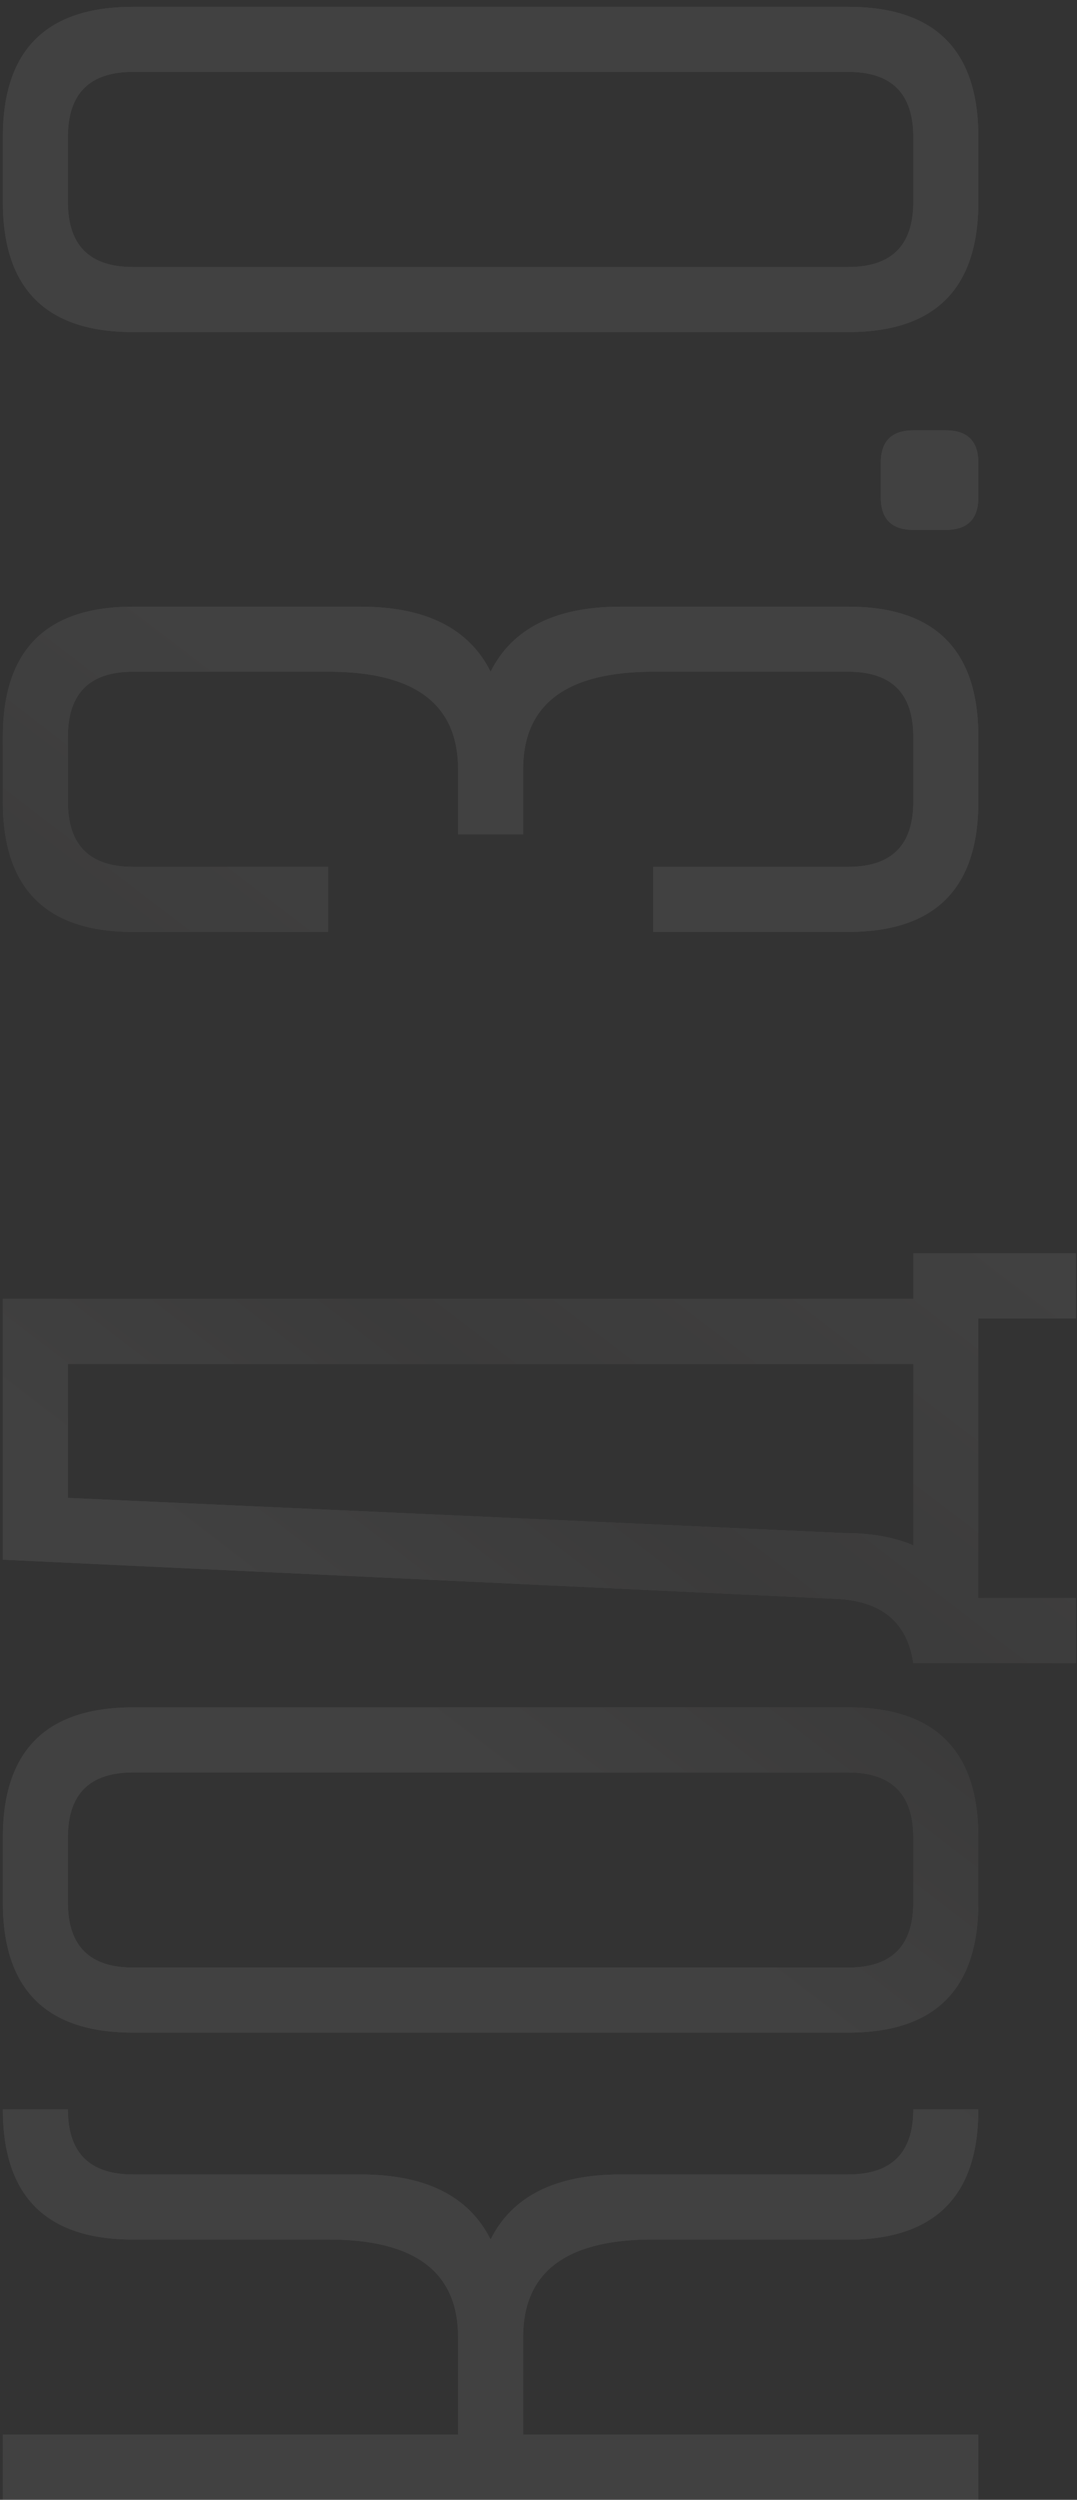 <?xml version="1.0" encoding="UTF-8"?> <svg xmlns="http://www.w3.org/2000/svg" width="131" height="304" viewBox="0 0 131 304" fill="none"><rect x="0" y="0" width="131" height="304" fill="#333333" stroke="none"/> <g opacity="0.07"> <path d="M16.168 272.347C5.621 272.347 0.348 267.074 0.348 256.527H8.258C8.258 261.8 10.895 264.437 16.168 264.437H43.853C51.764 264.437 57.037 267.074 59.674 272.347C62.31 267.074 67.584 264.437 75.494 264.437H103.18C108.453 264.437 111.09 261.8 111.09 256.527H119C119 266.652 114.122 271.925 104.366 272.347H78.737C68.665 272.505 63.629 276.46 63.629 284.212V296.078H119V303.988H0.348V296.078H55.719V284.212C55.719 276.302 50.472 272.347 39.977 272.347H16.168ZM16.168 247.186C5.621 247.186 0.348 241.913 0.348 231.366L0.348 223.456C0.348 212.909 5.621 207.636 16.168 207.636H103.18C113.727 207.636 119 212.909 119 223.456V231.366C119 241.913 113.727 247.186 103.18 247.186H16.168ZM111.09 231.366V223.456C111.09 218.183 108.453 215.546 103.18 215.546H16.168C10.895 215.546 8.258 218.183 8.258 223.456V231.366C8.258 236.64 10.895 239.276 16.168 239.276H103.18C108.453 239.276 111.09 236.64 111.09 231.366ZM130.865 160.327H119L119 194.34H130.865V202.25H111.09C110.352 197.188 107.108 194.578 101.36 194.419L0.348 189.673L0.348 157.954L111.09 157.954V152.416H130.865V160.327ZM111.09 187.933L111.09 165.864L8.258 165.864V182.159L102.547 186.43C105.922 186.43 108.77 186.931 111.09 187.933ZM119 89.597V97.507C119 108.054 113.727 113.328 103.18 113.328L79.449 113.328L79.449 105.417L103.18 105.417C108.453 105.417 111.09 102.781 111.09 97.507V89.597C111.09 84.324 108.453 81.687 103.18 81.687L79.449 81.687C68.902 81.687 63.629 85.642 63.629 93.552V101.462H55.719V93.552C55.719 85.642 50.472 81.687 39.977 81.687H16.168C10.895 81.687 8.258 84.324 8.258 89.597V97.507C8.258 102.781 10.895 105.417 16.168 105.417H39.898L39.898 113.328H16.168C5.621 113.328 0.348 108.054 0.348 97.507L0.348 89.597C0.348 79.05 5.621 73.777 16.168 73.777H43.853C51.764 73.777 57.037 76.414 59.674 81.687C62.31 76.414 67.584 73.777 75.494 73.777L103.18 73.777C113.727 73.777 119 79.05 119 89.597ZM119 56.289V60.481C119 63.118 117.682 64.437 115.045 64.437H111.09C108.453 64.437 107.135 63.118 107.135 60.481V56.289C107.135 53.652 108.453 52.334 111.09 52.334H115.045C117.682 52.334 119 53.652 119 56.289ZM16.168 40.383C5.621 40.383 0.348 35.11 0.348 24.563V16.653C0.348 6.106 5.621 0.833 16.168 0.833H103.18C113.727 0.833 119 6.106 119 16.653V24.563C119 35.11 113.727 40.383 103.18 40.383H16.168ZM111.09 24.563V16.653C111.09 11.38 108.453 8.743 103.18 8.743H16.168C10.895 8.743 8.258 11.38 8.258 16.653V24.563C8.258 29.837 10.895 32.473 16.168 32.473H103.18C108.453 32.473 111.09 29.837 111.09 24.563Z" fill="white"></path> <path d="M16.168 272.347C5.621 272.347 0.348 267.074 0.348 256.527H8.258C8.258 261.8 10.895 264.437 16.168 264.437H43.853C51.764 264.437 57.037 267.074 59.674 272.347C62.31 267.074 67.584 264.437 75.494 264.437H103.18C108.453 264.437 111.09 261.8 111.09 256.527H119C119 266.652 114.122 271.925 104.366 272.347H78.737C68.665 272.505 63.629 276.46 63.629 284.212V296.078H119V303.988H0.348V296.078H55.719V284.212C55.719 276.302 50.472 272.347 39.977 272.347H16.168ZM16.168 247.186C5.621 247.186 0.348 241.913 0.348 231.366L0.348 223.456C0.348 212.909 5.621 207.636 16.168 207.636H103.18C113.727 207.636 119 212.909 119 223.456V231.366C119 241.913 113.727 247.186 103.18 247.186H16.168ZM111.09 231.366V223.456C111.09 218.183 108.453 215.546 103.18 215.546H16.168C10.895 215.546 8.258 218.183 8.258 223.456V231.366C8.258 236.64 10.895 239.276 16.168 239.276H103.18C108.453 239.276 111.09 236.64 111.09 231.366ZM130.865 160.327H119L119 194.34H130.865V202.25H111.09C110.352 197.188 107.108 194.578 101.36 194.419L0.348 189.673L0.348 157.954L111.09 157.954V152.416H130.865V160.327ZM111.09 187.933L111.09 165.864L8.258 165.864V182.159L102.547 186.43C105.922 186.43 108.77 186.931 111.09 187.933ZM119 89.597V97.507C119 108.054 113.727 113.328 103.18 113.328L79.449 113.328L79.449 105.417L103.18 105.417C108.453 105.417 111.09 102.781 111.09 97.507V89.597C111.09 84.324 108.453 81.687 103.18 81.687L79.449 81.687C68.902 81.687 63.629 85.642 63.629 93.552V101.462H55.719V93.552C55.719 85.642 50.472 81.687 39.977 81.687H16.168C10.895 81.687 8.258 84.324 8.258 89.597V97.507C8.258 102.781 10.895 105.417 16.168 105.417H39.898L39.898 113.328H16.168C5.621 113.328 0.348 108.054 0.348 97.507L0.348 89.597C0.348 79.05 5.621 73.777 16.168 73.777H43.853C51.764 73.777 57.037 76.414 59.674 81.687C62.31 76.414 67.584 73.777 75.494 73.777L103.18 73.777C113.727 73.777 119 79.05 119 89.597ZM119 56.289V60.481C119 63.118 117.682 64.437 115.045 64.437H111.09C108.453 64.437 107.135 63.118 107.135 60.481V56.289C107.135 53.652 108.453 52.334 111.09 52.334H115.045C117.682 52.334 119 53.652 119 56.289ZM16.168 40.383C5.621 40.383 0.348 35.11 0.348 24.563V16.653C0.348 6.106 5.621 0.833 16.168 0.833H103.18C113.727 0.833 119 6.106 119 16.653V24.563C119 35.11 113.727 40.383 103.18 40.383H16.168ZM111.09 24.563V16.653C111.09 11.38 108.453 8.743 103.18 8.743H16.168C10.895 8.743 8.258 11.38 8.258 16.653V24.563C8.258 29.837 10.895 32.473 16.168 32.473H103.18C108.453 32.473 111.09 29.837 111.09 24.563Z" fill="white"></path> <path d="M16.168 272.347C5.621 272.347 0.348 267.074 0.348 256.527H8.258C8.258 261.8 10.895 264.437 16.168 264.437H43.853C51.764 264.437 57.037 267.074 59.674 272.347C62.31 267.074 67.584 264.437 75.494 264.437H103.18C108.453 264.437 111.09 261.8 111.09 256.527H119C119 266.652 114.122 271.925 104.366 272.347H78.737C68.665 272.505 63.629 276.46 63.629 284.212V296.078H119V303.988H0.348V296.078H55.719V284.212C55.719 276.302 50.472 272.347 39.977 272.347H16.168ZM16.168 247.186C5.621 247.186 0.348 241.913 0.348 231.366L0.348 223.456C0.348 212.909 5.621 207.636 16.168 207.636H103.18C113.727 207.636 119 212.909 119 223.456V231.366C119 241.913 113.727 247.186 103.18 247.186H16.168ZM111.09 231.366V223.456C111.09 218.183 108.453 215.546 103.18 215.546H16.168C10.895 215.546 8.258 218.183 8.258 223.456V231.366C8.258 236.64 10.895 239.276 16.168 239.276H103.18C108.453 239.276 111.09 236.64 111.09 231.366ZM130.865 160.327H119L119 194.34H130.865V202.25H111.09C110.352 197.188 107.108 194.578 101.36 194.419L0.348 189.673L0.348 157.954L111.09 157.954V152.416H130.865V160.327ZM111.09 187.933L111.09 165.864L8.258 165.864V182.159L102.547 186.43C105.922 186.43 108.77 186.931 111.09 187.933ZM119 89.597V97.507C119 108.054 113.727 113.328 103.18 113.328L79.449 113.328L79.449 105.417L103.18 105.417C108.453 105.417 111.09 102.781 111.09 97.507V89.597C111.09 84.324 108.453 81.687 103.18 81.687L79.449 81.687C68.902 81.687 63.629 85.642 63.629 93.552V101.462H55.719V93.552C55.719 85.642 50.472 81.687 39.977 81.687H16.168C10.895 81.687 8.258 84.324 8.258 89.597V97.507C8.258 102.781 10.895 105.417 16.168 105.417H39.898L39.898 113.328H16.168C5.621 113.328 0.348 108.054 0.348 97.507L0.348 89.597C0.348 79.05 5.621 73.777 16.168 73.777H43.853C51.764 73.777 57.037 76.414 59.674 81.687C62.31 76.414 67.584 73.777 75.494 73.777L103.18 73.777C113.727 73.777 119 79.05 119 89.597ZM119 56.289V60.481C119 63.118 117.682 64.437 115.045 64.437H111.09C108.453 64.437 107.135 63.118 107.135 60.481V56.289C107.135 53.652 108.453 52.334 111.09 52.334H115.045C117.682 52.334 119 53.652 119 56.289ZM16.168 40.383C5.621 40.383 0.348 35.11 0.348 24.563V16.653C0.348 6.106 5.621 0.833 16.168 0.833H103.18C113.727 0.833 119 6.106 119 16.653V24.563C119 35.11 113.727 40.383 103.18 40.383H16.168ZM111.09 24.563V16.653C111.09 11.38 108.453 8.743 103.18 8.743H16.168C10.895 8.743 8.258 11.38 8.258 16.653V24.563C8.258 29.837 10.895 32.473 16.168 32.473H103.18C108.453 32.473 111.09 29.837 111.09 24.563Z" fill="url(#paint0_linear_262_212)"></path> </g> <defs> <linearGradient id="paint0_linear_262_212" x1="15.564" y1="342.568" x2="147.858" y2="169.393" gradientUnits="userSpaceOnUse"> <stop stop-color="white"></stop> <stop offset="0.149" stop-color="#FCFCFC"></stop> <stop offset="0.279" stop-color="white"></stop> <stop offset="0.362" stop-color="white"></stop> <stop offset="0.586" stop-color="#FDFDFD"></stop> <stop offset="0.753" stop-color="#A9A4A4"></stop> <stop offset="1" stop-color="white"></stop> </linearGradient> </defs> </svg> 